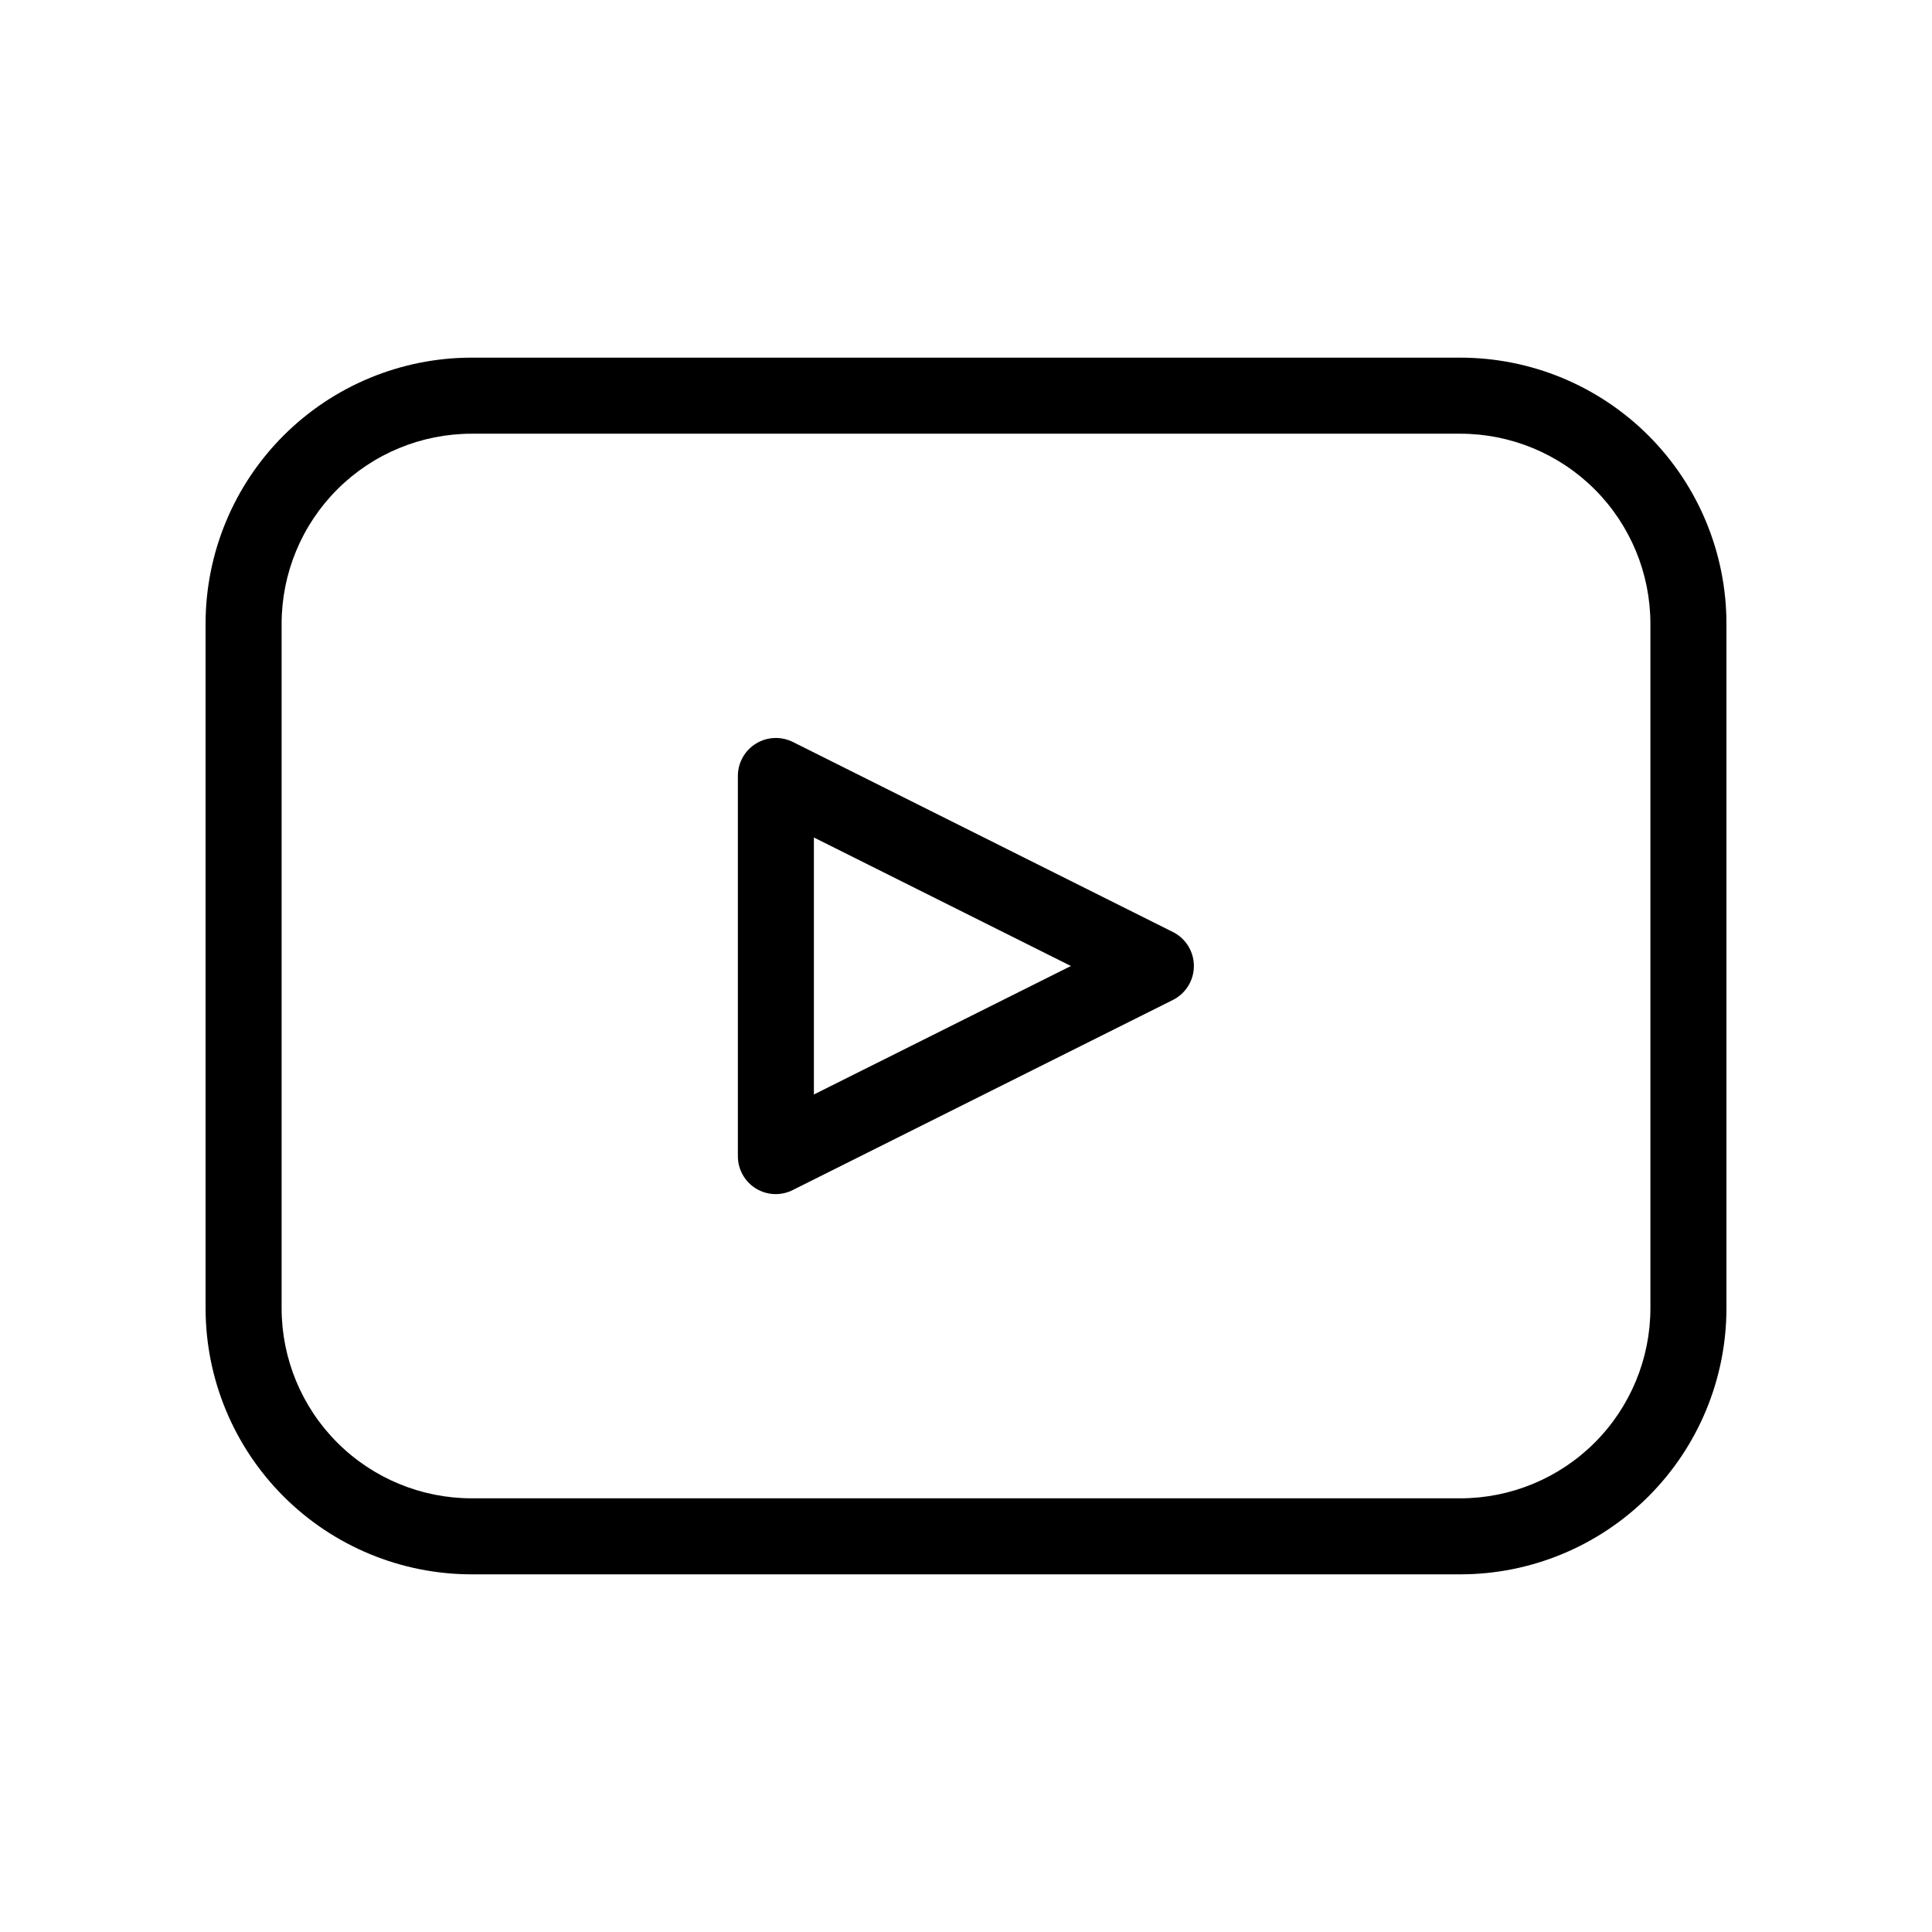 <?xml version="1.0" encoding="UTF-8"?>
<!-- Uploaded to: ICON Repo, www.svgrepo.com, Generator: ICON Repo Mixer Tools -->
<svg fill="#000000" width="800px" height="800px" version="1.1" viewBox="144 144 512 512" xmlns="http://www.w3.org/2000/svg">
 <g>
  <path d="m530.99 238.78h-261.98c-18.707 0-36.648 7.43-49.875 20.656-13.227 13.227-20.656 31.168-20.656 49.875v181.37c0 18.707 7.43 36.648 20.656 49.875 13.227 13.227 31.168 20.66 49.875 20.66h261.98c18.707 0 36.648-7.434 49.875-20.66 13.227-13.227 20.66-31.168 20.66-49.875v-181.37c0-18.707-7.434-36.648-20.66-49.875-13.227-13.227-31.168-20.656-49.875-20.656zm50.383 251.91v-0.004c0 13.363-5.309 26.176-14.758 35.625-9.449 9.449-22.262 14.758-35.625 14.758h-261.98c-13.363 0-26.176-5.309-35.625-14.758-9.449-9.449-14.754-22.262-14.754-35.625v-181.37c0-13.363 5.305-26.176 14.754-35.625 9.449-9.449 22.262-14.754 35.625-14.754h261.98c13.363 0 26.176 5.305 35.625 14.754s14.758 22.262 14.758 35.625z"/>
  <path d="m454.91 391.03-100.76-50.383c-3.121-1.57-6.828-1.414-9.805 0.41-2.977 1.828-4.797 5.066-4.805 8.559v100.76c-0.008 3.481 1.781 6.719 4.734 8.566 1.602 0.992 3.453 1.516 5.34 1.512 1.578-0.012 3.129-0.391 4.535-1.109l100.76-50.383c3.363-1.723 5.481-5.184 5.481-8.965s-2.117-7.246-5.481-8.969zm-95.219 43.023v-68.113l68.113 34.059z"/>
 </g>
</svg>